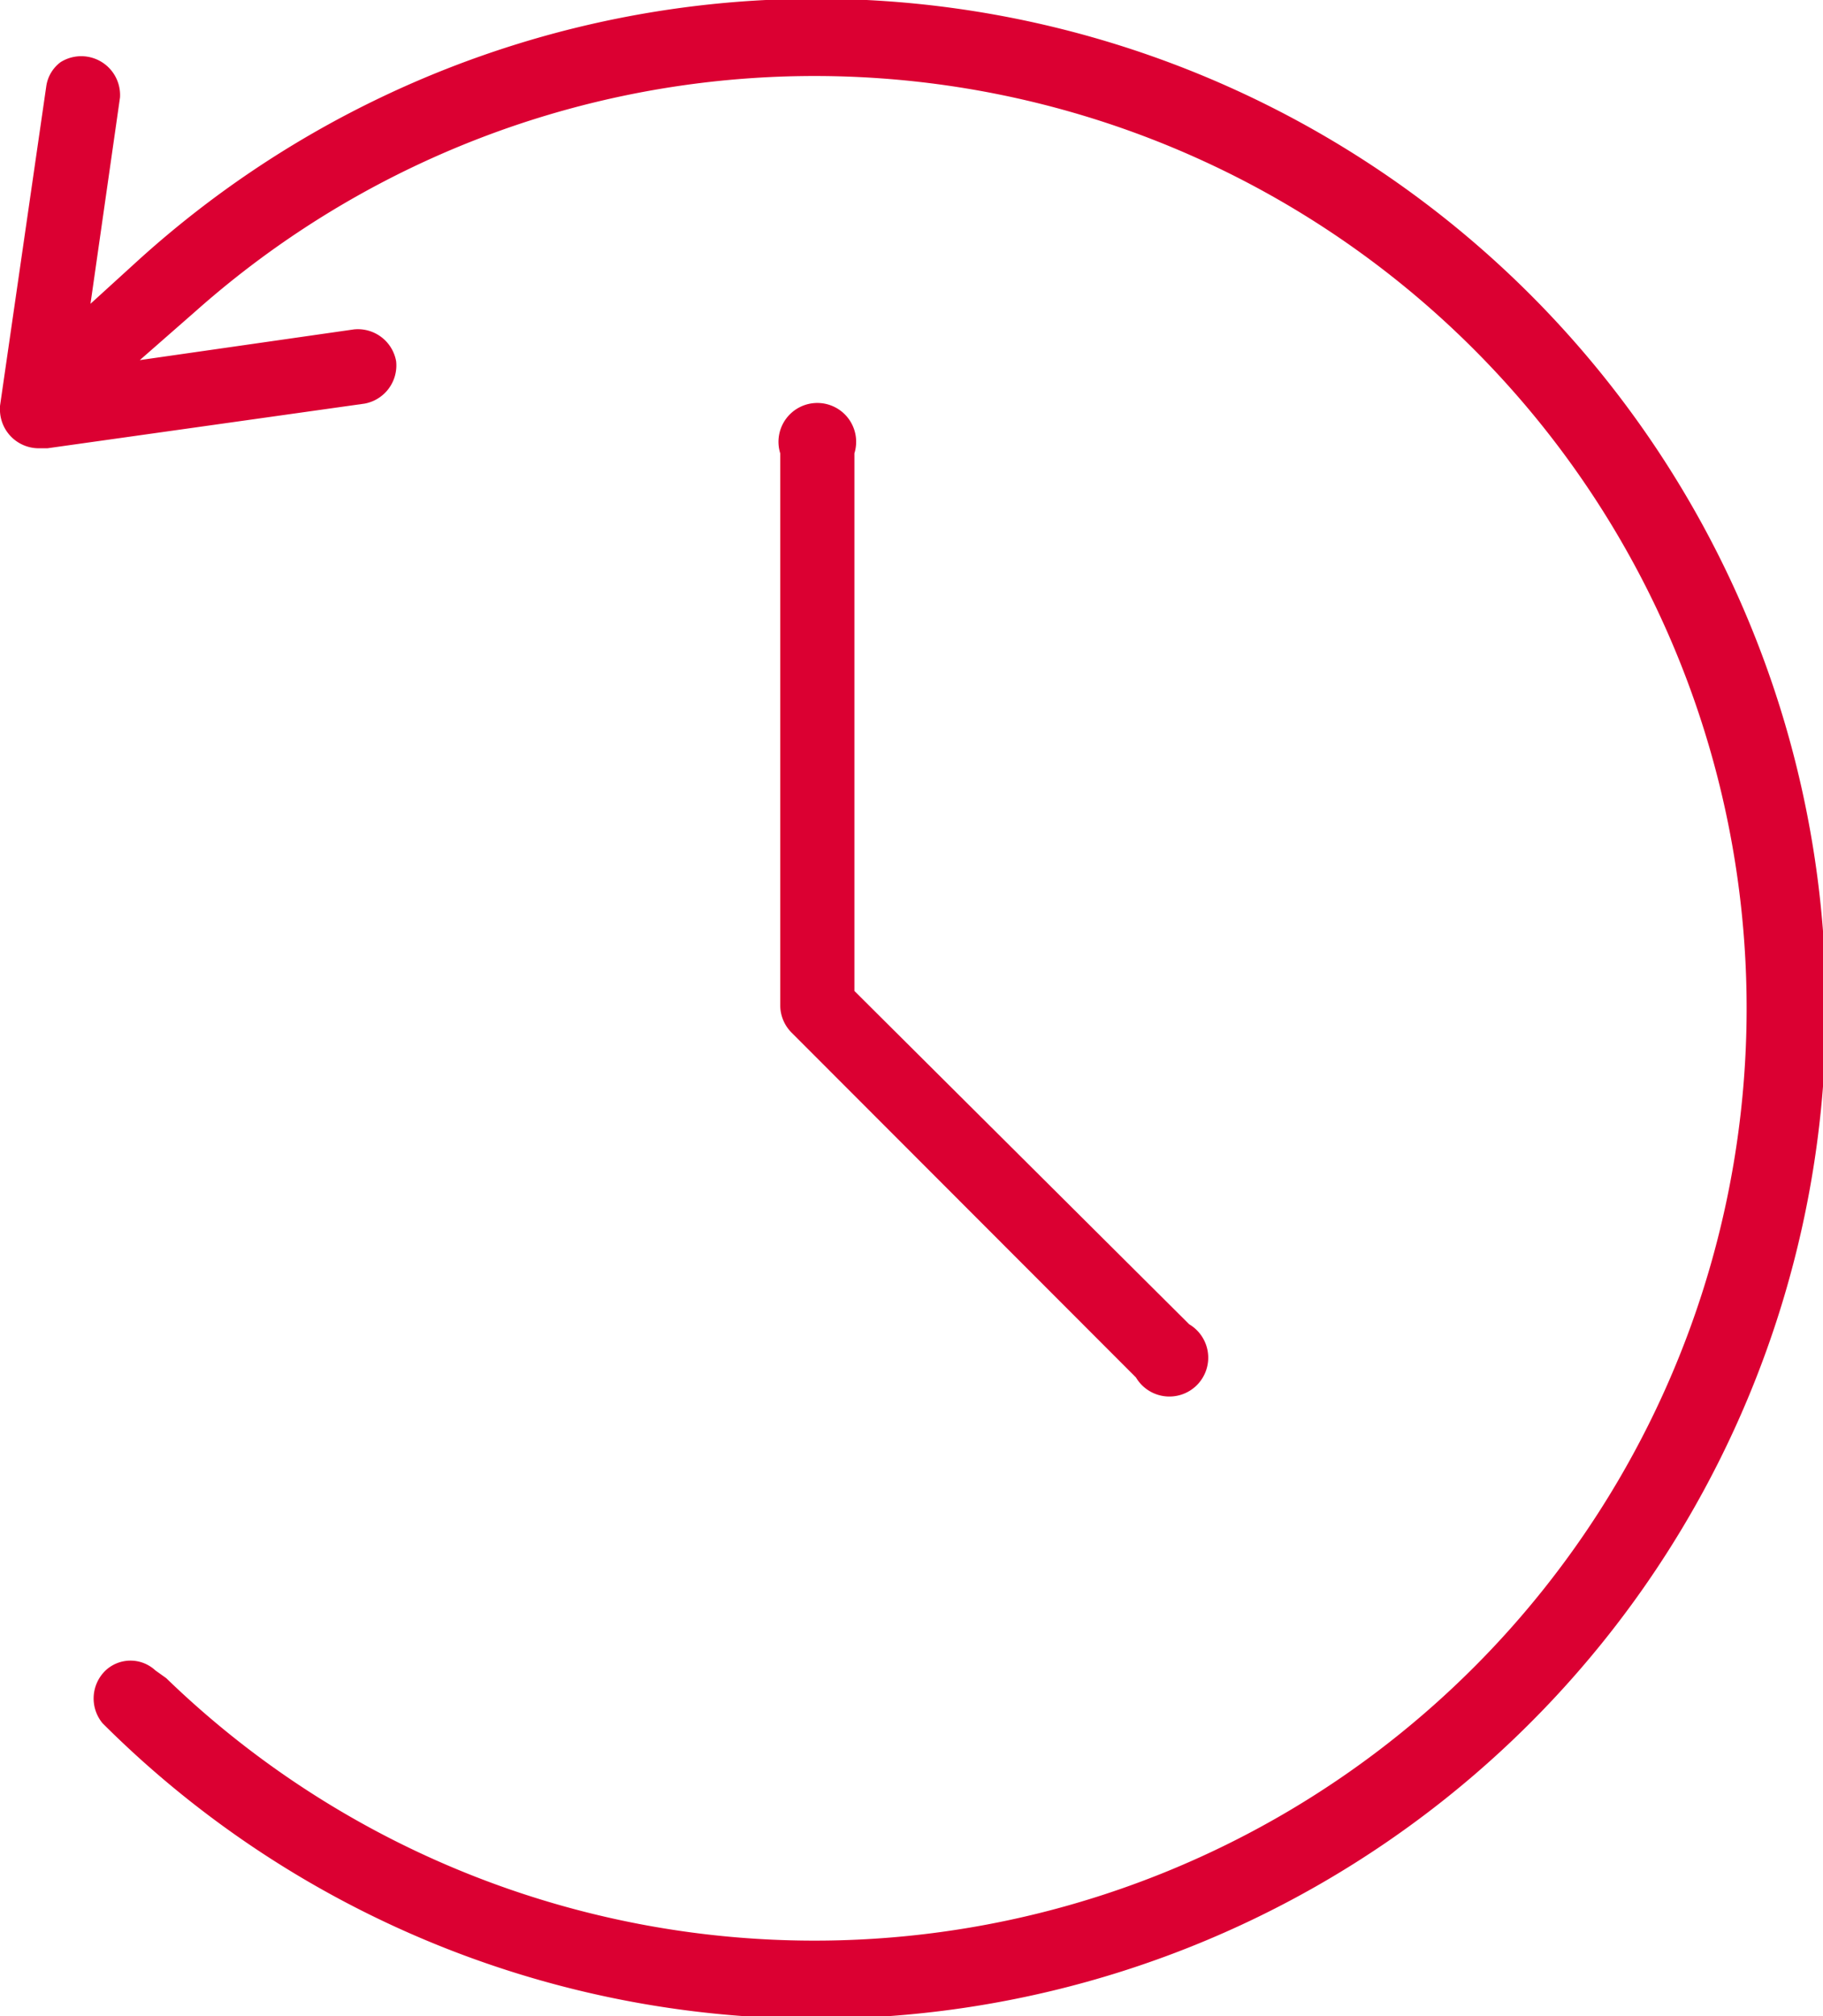 <svg xmlns="http://www.w3.org/2000/svg" viewBox="0 0 46.94 51.9"><defs><style>.cls-1{fill:#db0032;}</style></defs><g id="Layer_2" data-name="Layer 2"><g id="Layer_1-2" data-name="Layer 1"><path class="cls-1" d="M3.56,6.7,2.33,7.82l.76-5.31A1,1,0,0,0,1.56,1.6a.94.94,0,0,0-.37.63L0,10.45a.61.61,0,0,0,0,.14,1,1,0,0,0,1,.95h.22l8.17-1.15a1,1,0,0,0,.81-1.09,1,1,0,0,0-1.09-.82l-5.51.79L5.05,8A24,24,0,1,1,4.28,43.2L4,43a.94.94,0,0,0-1.28,0,1,1,0,0,0-.08,1.36A26,26,0,1,0,3.56,6.7Z"/><path class="cls-1" d="M22,25.51V11.67a1,1,0,1,0-1.91,0V25.89a1,1,0,0,0,.28.68l8.88,8.89a1,1,0,1,0,1.37-1.37Z"/></g></g></svg>